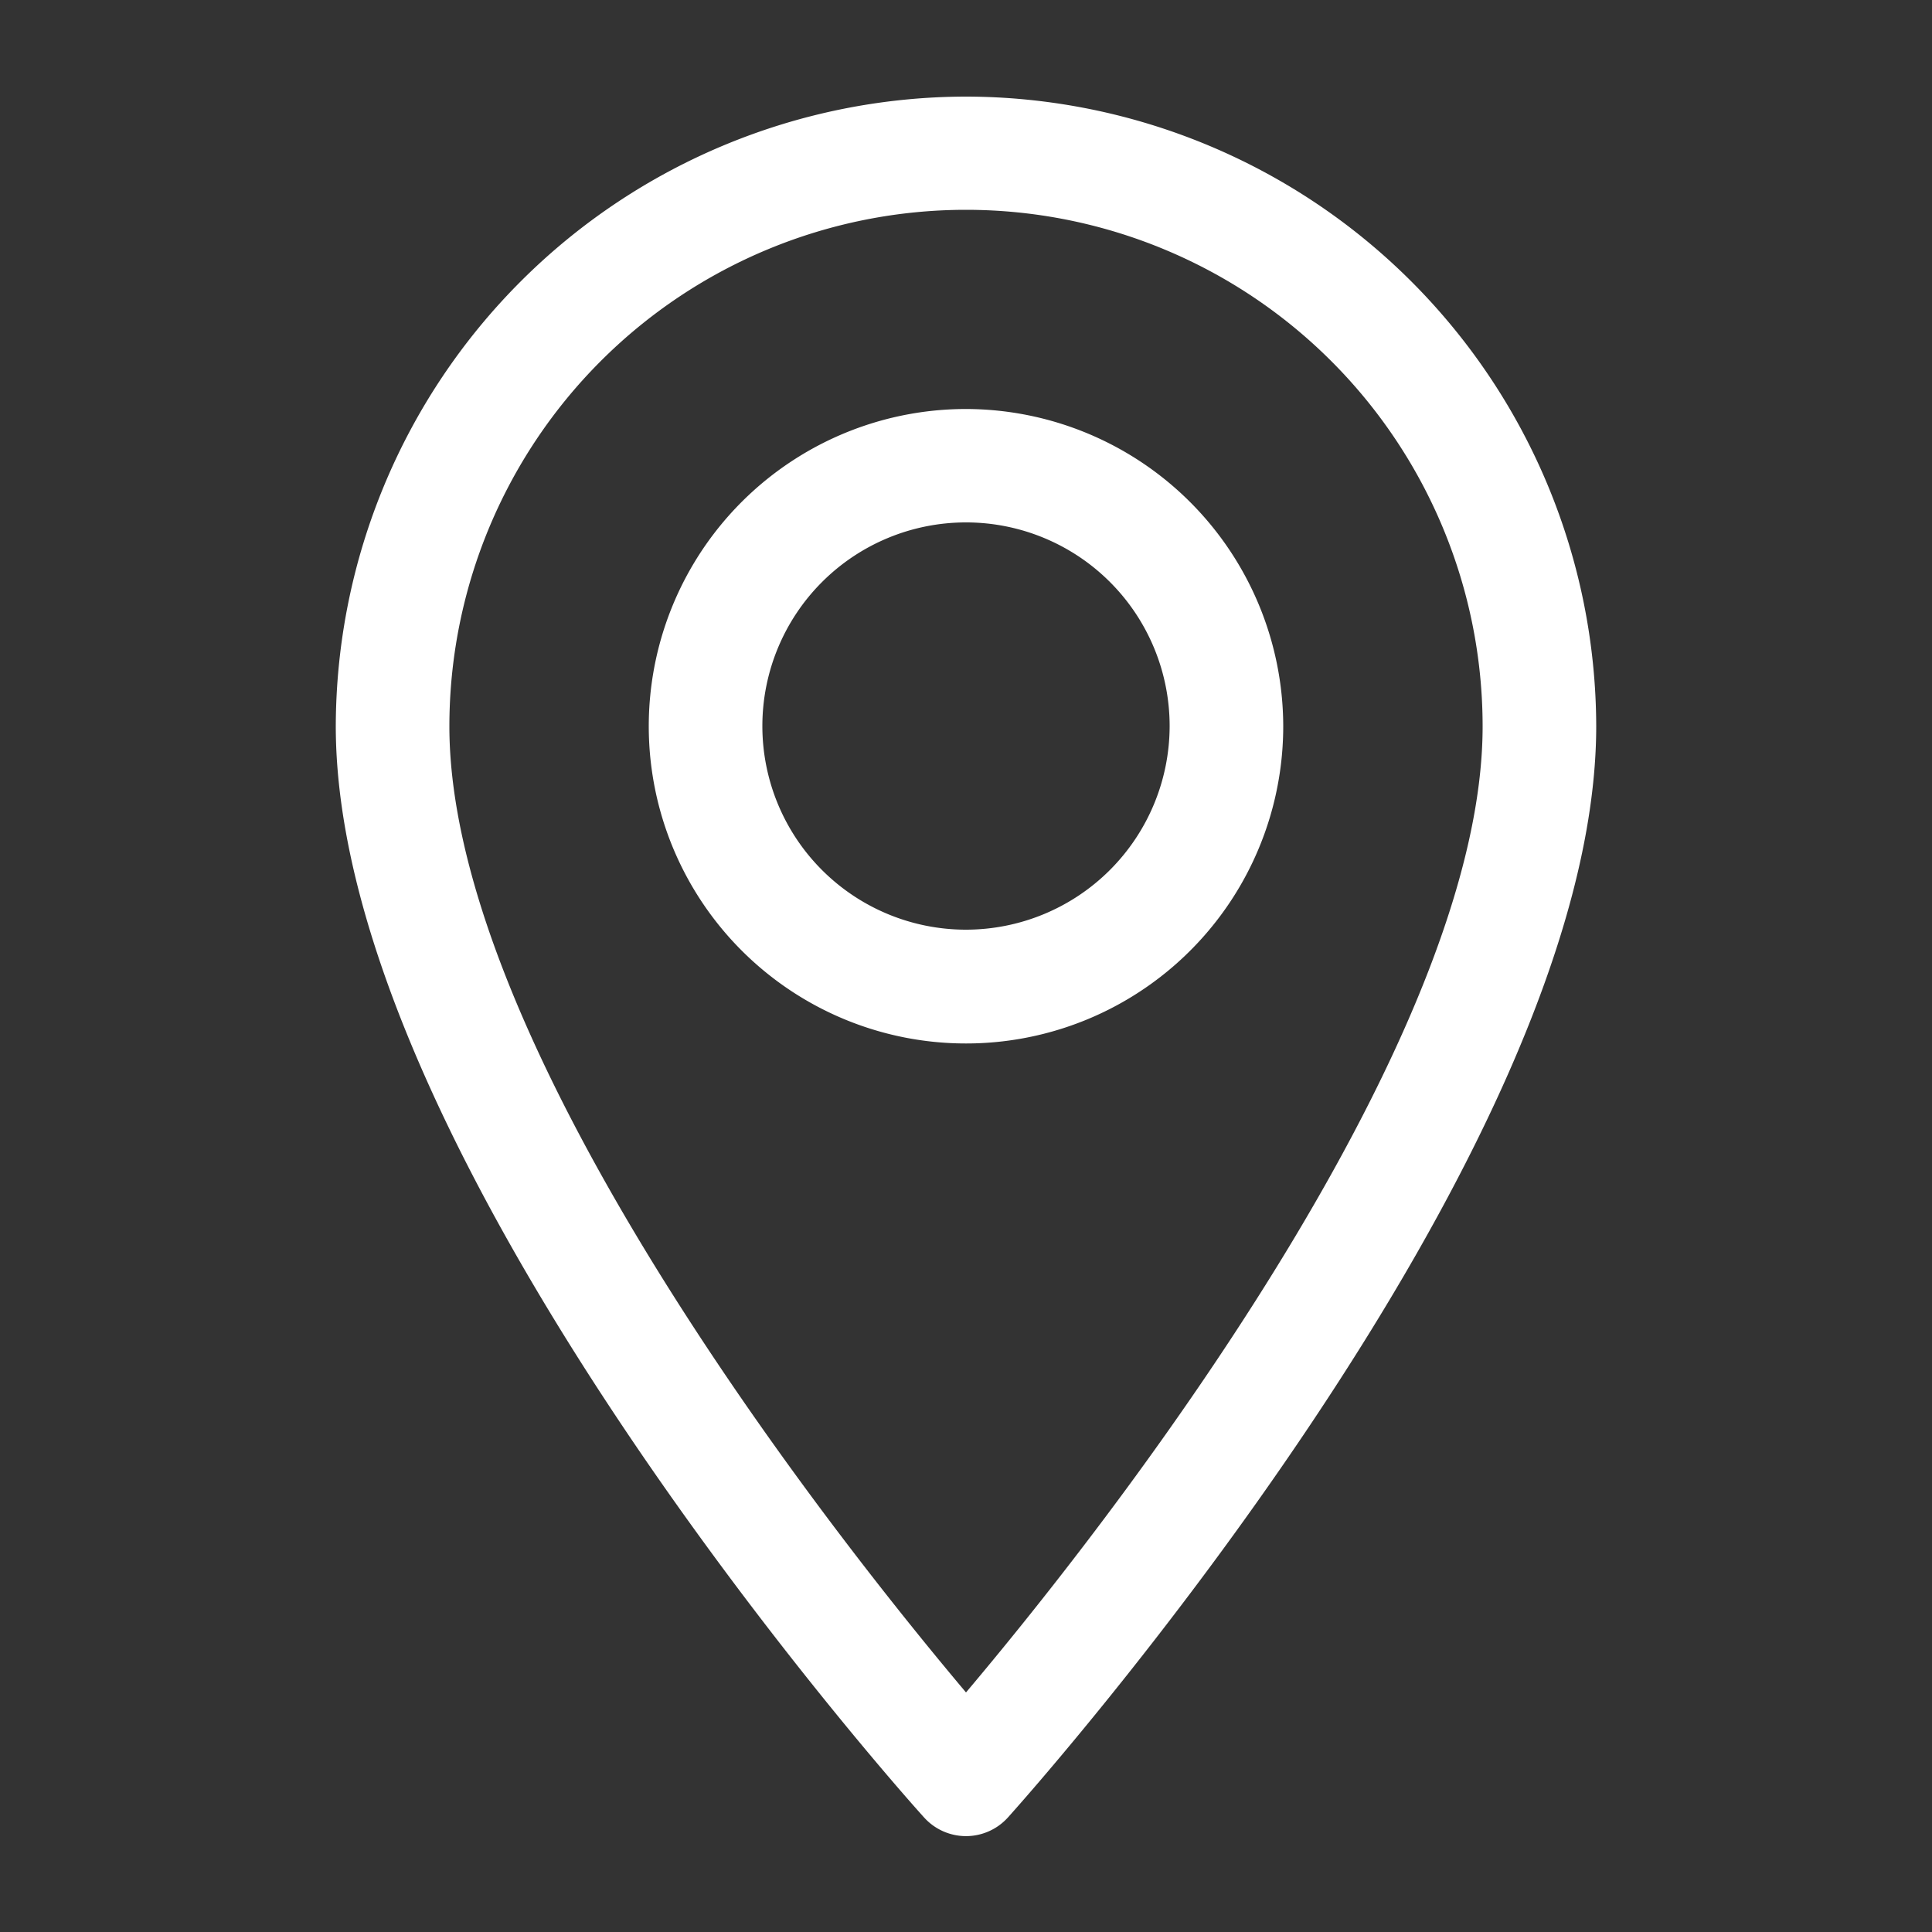 <svg xmlns="http://www.w3.org/2000/svg" viewBox="0 0 100 100"><rect x="0" y="0" width="100" height="100" fill="#333333" stroke="none"/><defs><style>.cls-1{fill:#fff;}</style></defs><g id="map"><path class="cls-1" d="M50,5A32.67,32.67,0,0,0,17.38,37.58c0,22.33,29.19,55.11,30.44,56.48a2.92,2.92,0,0,0,4.36,0c1.25-1.39,30.44-34.15,30.44-56.48A32.67,32.67,0,0,0,50,5ZM50,87.6c-9.82-11.66-26.74-34.69-26.74-50a26.74,26.74,0,1,1,53.48,0C76.74,52.91,59.84,75.94,50,87.6Z"/><path class="cls-1" d="M50,21.17A16.42,16.42,0,1,0,66.42,37.58,16.45,16.45,0,0,0,50,21.17Zm0,26.95A10.54,10.54,0,1,1,60.54,37.58,10.55,10.55,0,0,1,50,48.12Z"/></g></svg>
